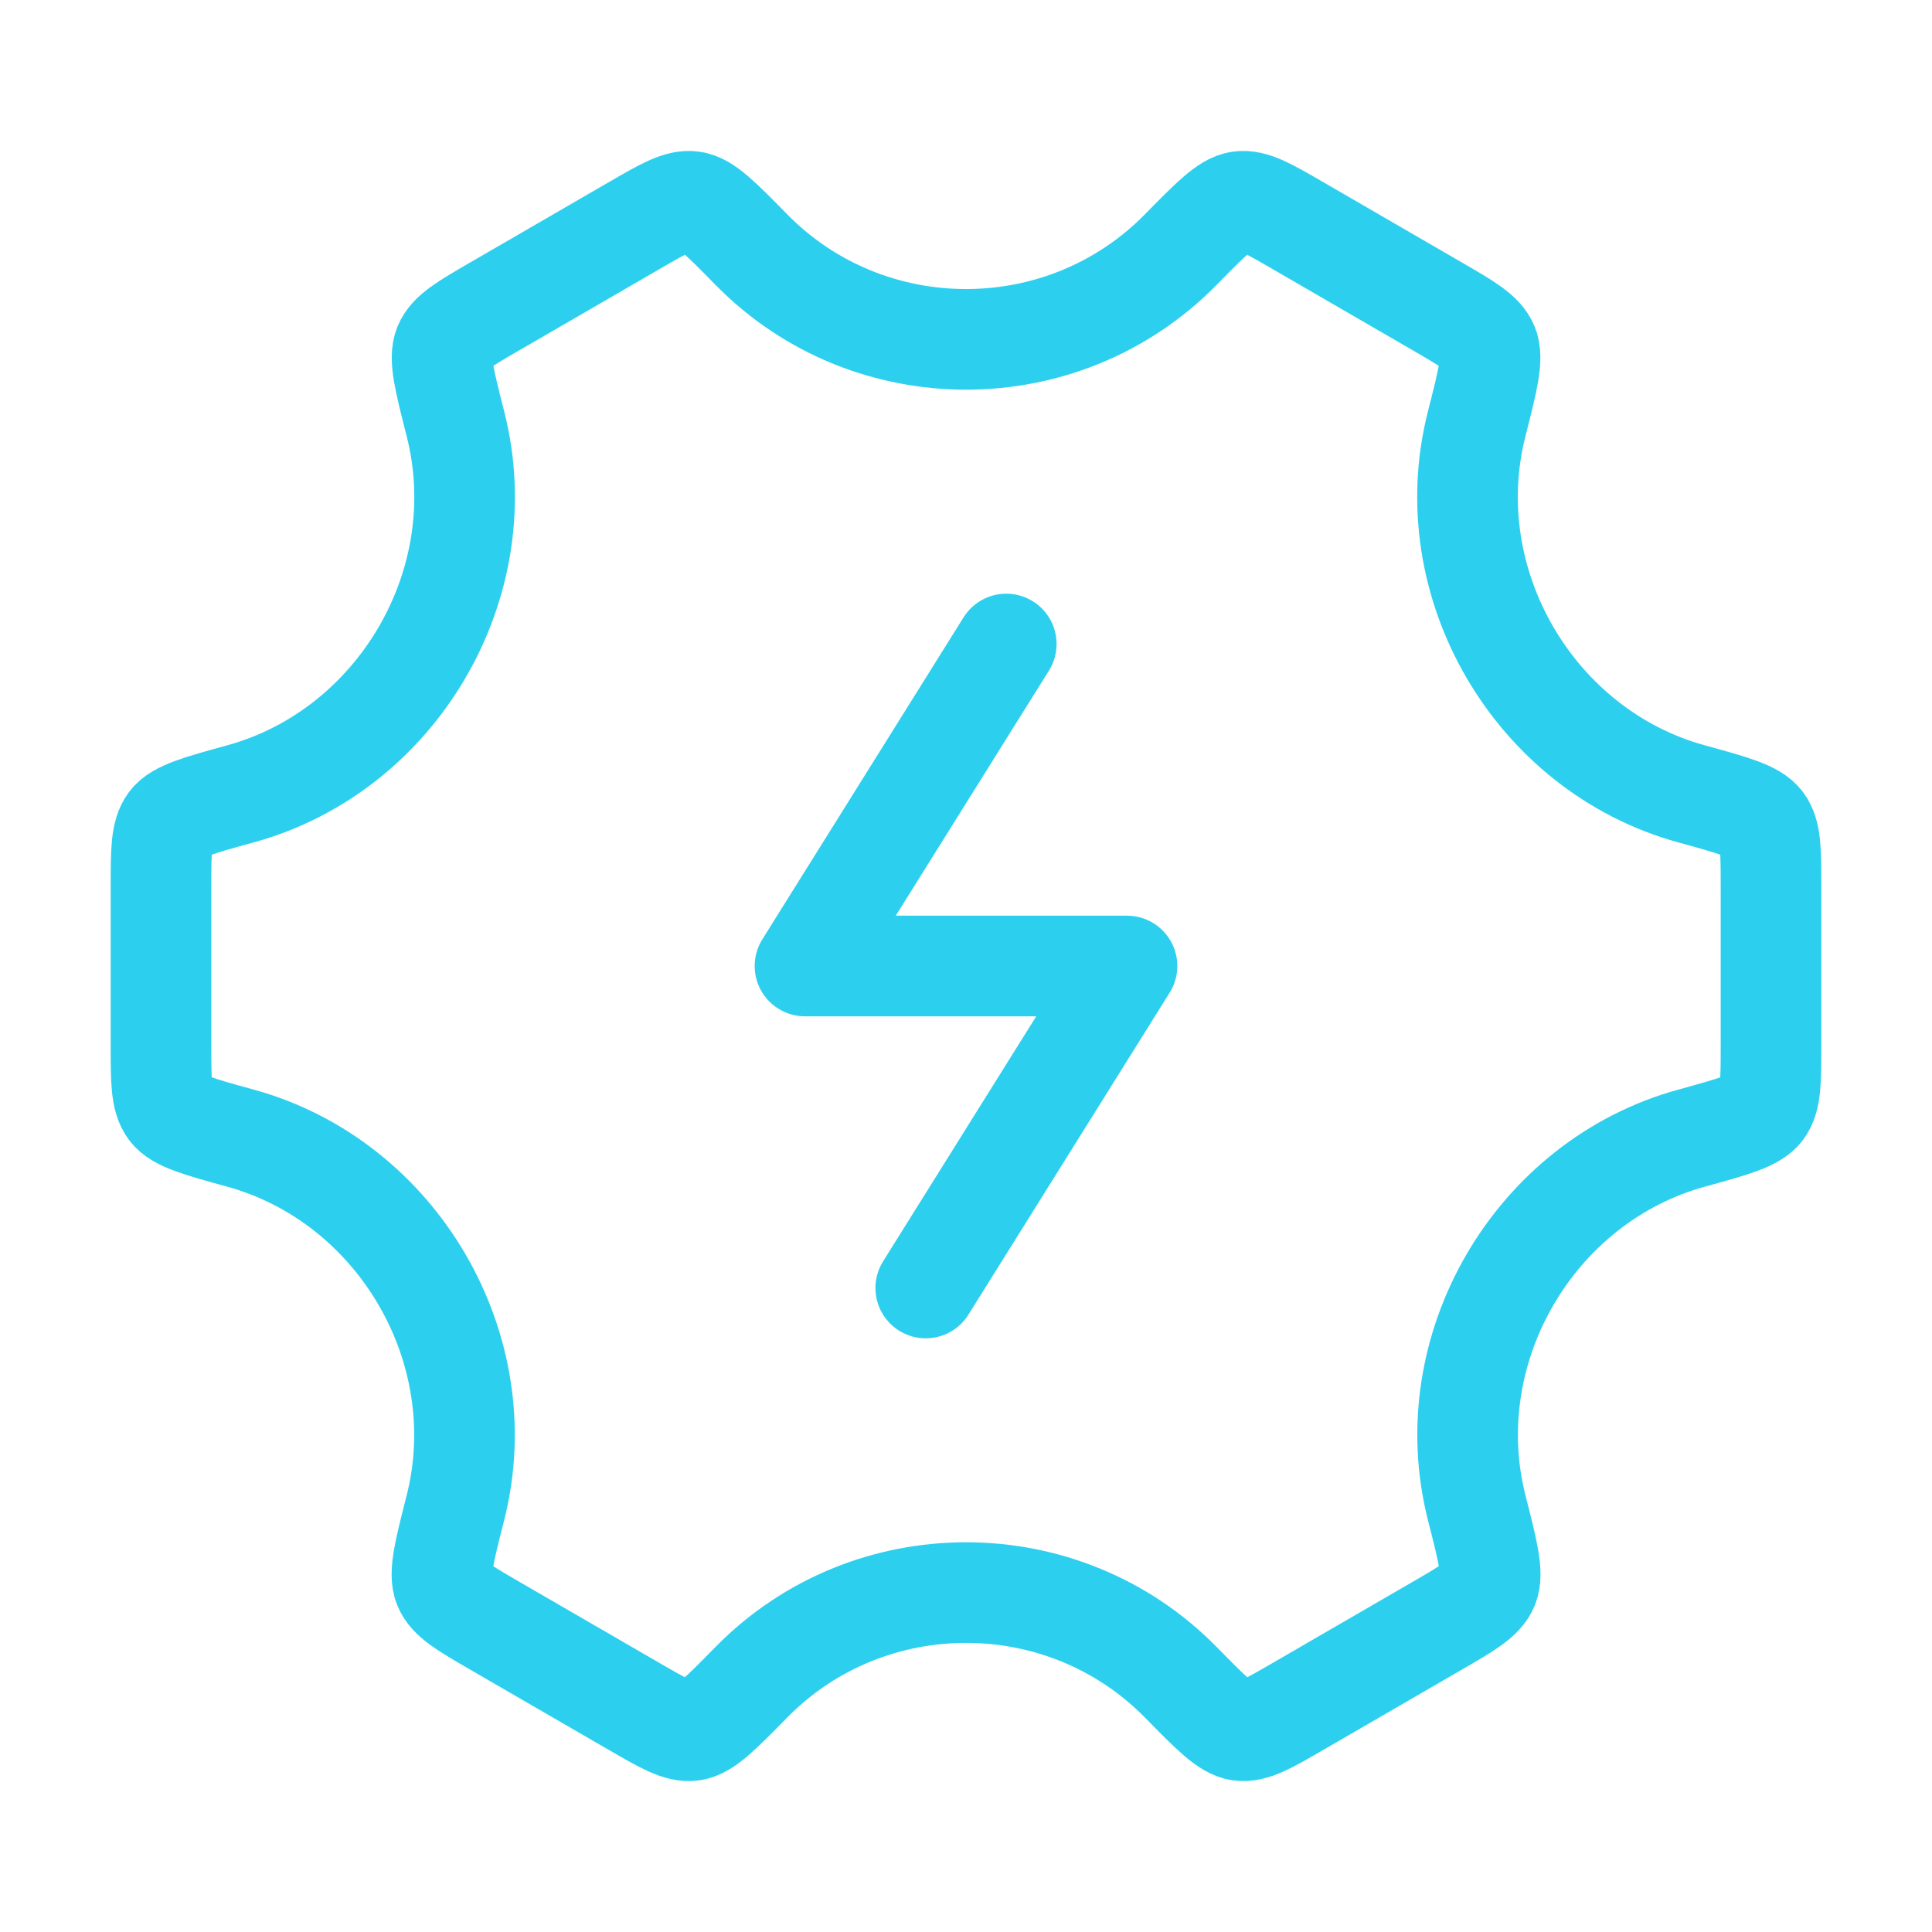 <svg xmlns="http://www.w3.org/2000/svg" width="48" height="48" viewBox="0 0 48 48" fill="none"><path d="M25 16L20 24H28L23 32" stroke="#2CD0EE" stroke-width="2.5" stroke-linecap="round" stroke-linejoin="round"></path><path d="M42.022 28.278C43.066 27.991 43.588 27.847 43.794 27.573C44 27.298 44 26.856 44 25.973V22.027C44 21.144 44 20.702 43.794 20.427C43.588 20.153 43.066 20.009 42.022 19.722C38.121 18.649 35.68 14.488 36.687 10.534C36.963 9.446 37.102 8.903 36.97 8.584C36.837 8.265 36.458 8.045 35.699 7.606L32.25 5.607C31.506 5.176 31.133 4.96 30.799 5.006C30.465 5.052 30.088 5.436 29.334 6.203C26.416 9.174 21.587 9.174 18.669 6.203C17.915 5.436 17.538 5.052 17.204 5.006C16.87 4.96 16.497 5.176 15.753 5.607L12.304 7.605C11.545 8.045 11.166 8.265 11.034 8.583C10.901 8.902 11.04 9.446 11.316 10.534C12.323 14.488 9.879 18.649 5.978 19.722C4.934 20.009 4.412 20.153 4.206 20.427C4 20.702 4 21.144 4 22.027V25.973C4 26.856 4 27.298 4.206 27.573C4.412 27.847 4.934 27.991 5.978 28.278C9.879 29.352 12.32 33.513 11.313 37.467C11.037 38.554 10.898 39.098 11.03 39.417C11.162 39.735 11.542 39.955 12.3 40.395L15.75 42.393C16.494 42.824 16.867 43.04 17.201 42.994C17.535 42.948 17.912 42.564 18.665 41.797C21.585 38.824 26.418 38.824 29.338 41.797C30.091 42.564 30.468 42.948 30.802 42.994C31.136 43.04 31.509 42.824 32.253 42.393L35.703 40.394C36.461 39.955 36.841 39.735 36.973 39.416C37.105 39.097 36.967 38.554 36.69 37.466C35.682 33.513 38.122 29.352 42.022 28.278Z" stroke="#2CD0EE" stroke-width="2.5" stroke-linecap="round"></path></svg>